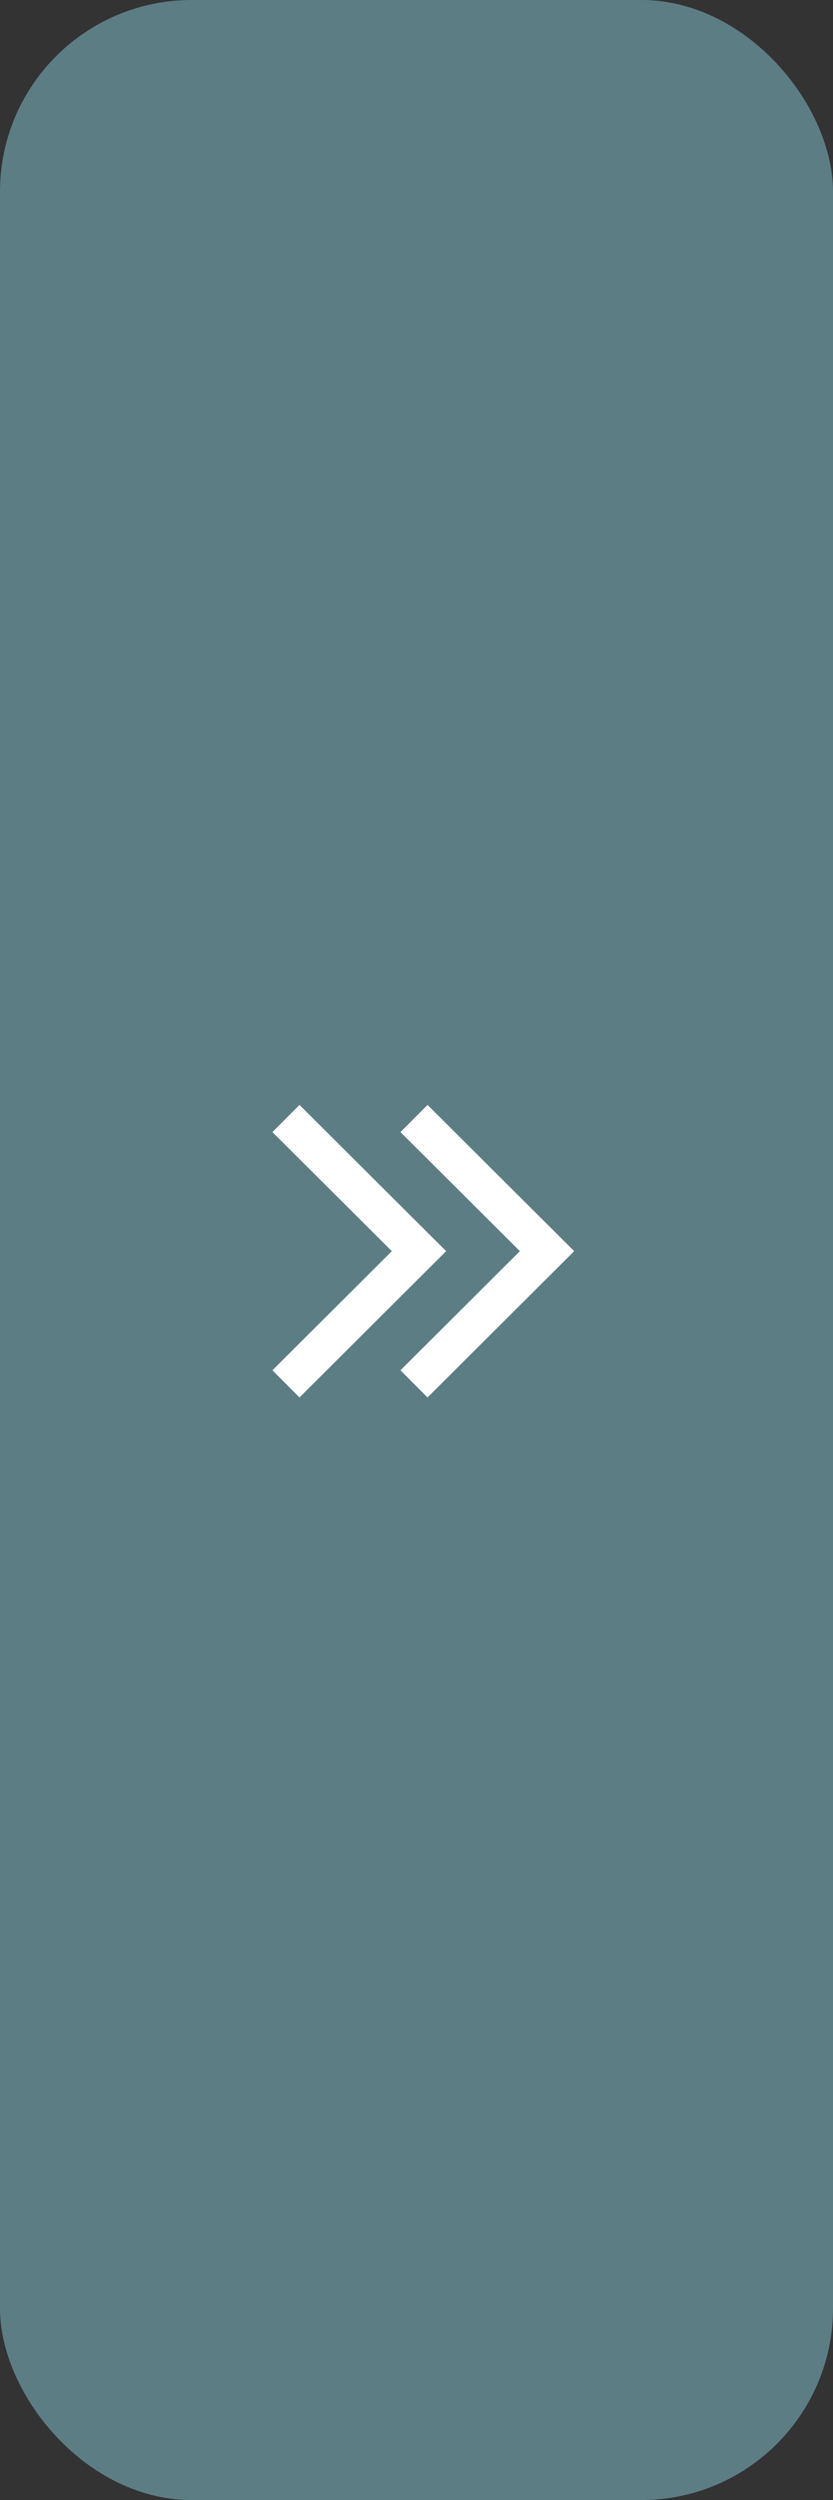 <svg xmlns="http://www.w3.org/2000/svg" width="21.73" height="65.2"><rect width="100%" height="100%" fill="#333333" stroke="none"/><g data-name="Layer 2"><g data-name="design"><rect width="21.73" height="65.2" rx="5" fill="#5d7d84"/><path fill="none" stroke="#fff" stroke-miterlimit="10" d="M10.8 36.09l3.47-3.46-3.47-3.46"/><path fill="none" stroke="#fff" stroke-miterlimit="10" d="M7.46 36.09l3.47-3.46-3.47-3.46"/></g></g></svg>